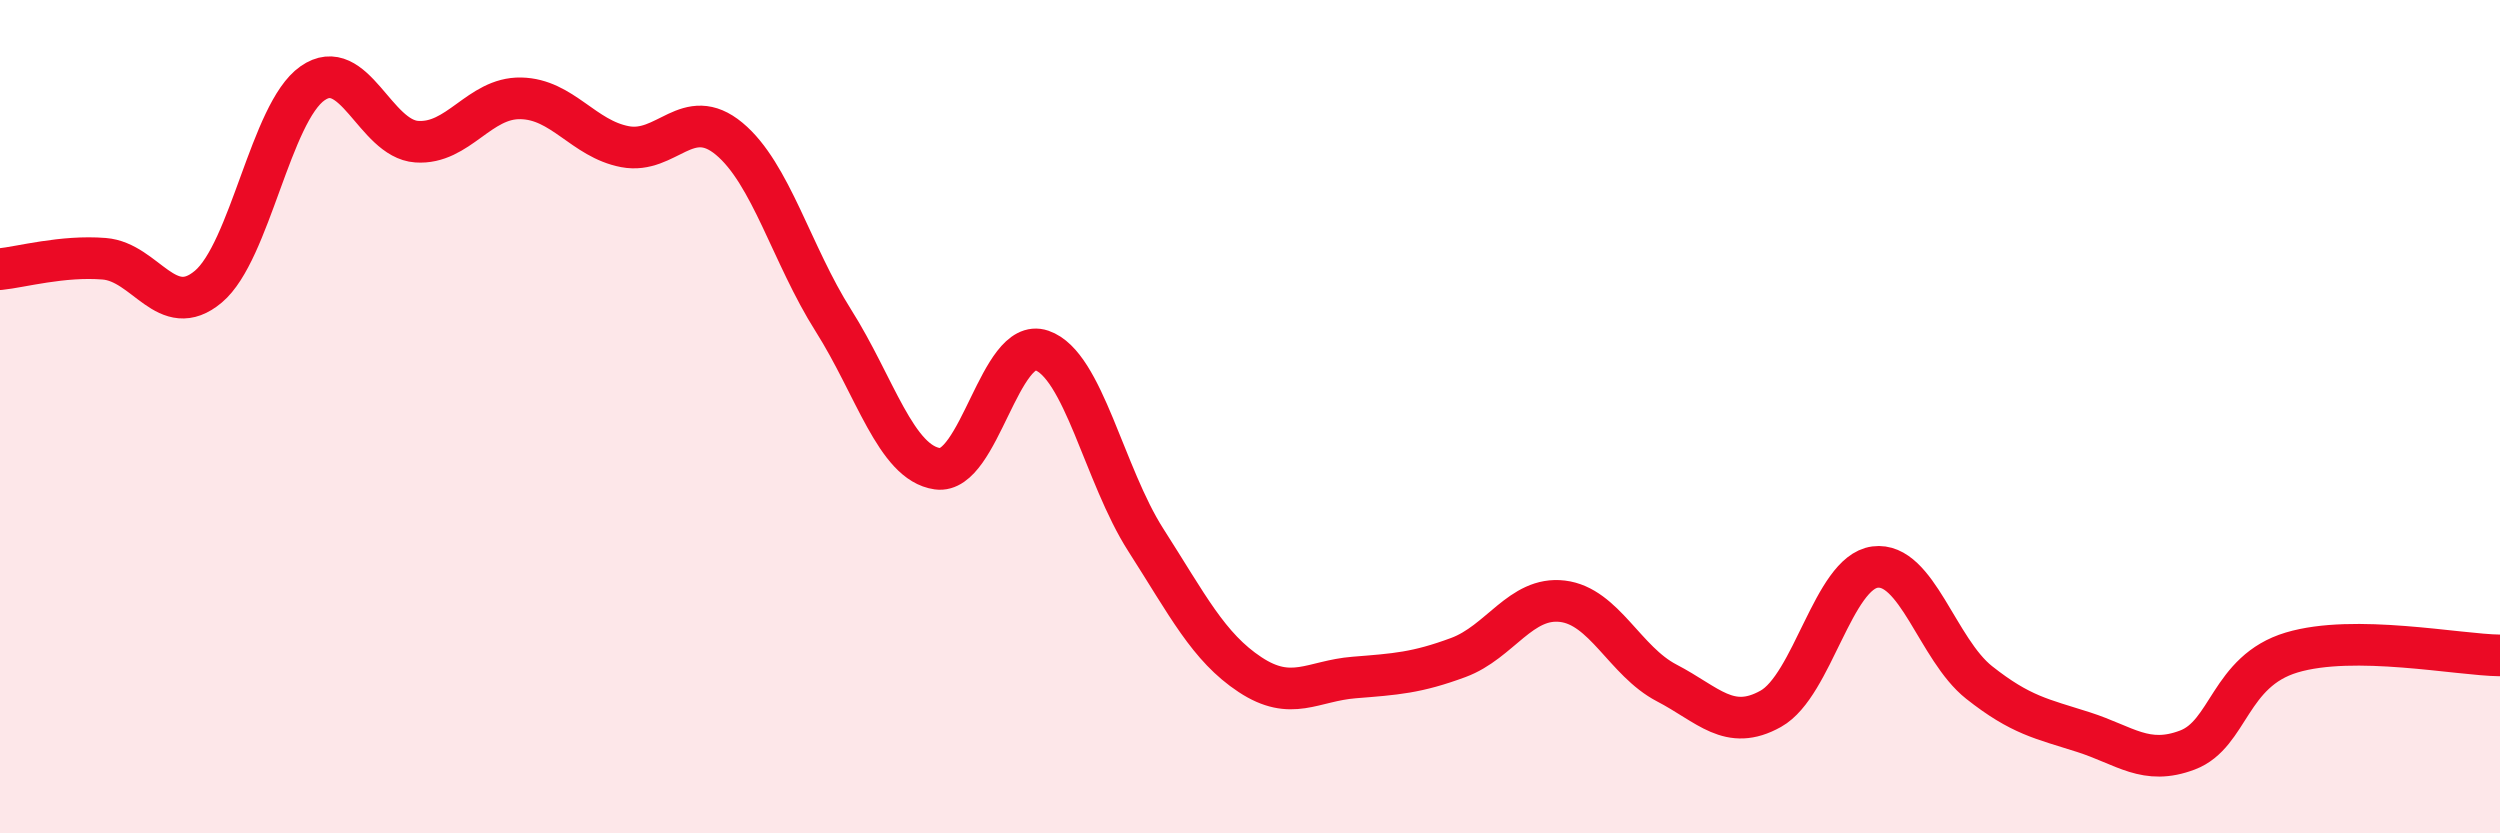 
    <svg width="60" height="20" viewBox="0 0 60 20" xmlns="http://www.w3.org/2000/svg">
      <path
        d="M 0,6.46 C 0.5,6.41 1.5,6.13 2.5,6.21 C 3.5,6.29 4,7.72 5,6.88 C 6,6.04 6.5,2.7 7.5,2 C 8.5,1.3 9,3.33 10,3.4 C 11,3.47 11.5,2.34 12.5,2.36 C 13.5,2.38 14,3.33 15,3.52 C 16,3.71 16.5,2.5 17.5,3.33 C 18.5,4.16 19,6.11 20,7.69 C 21,9.27 21.5,11.11 22.5,11.25 C 23.5,11.39 24,8.07 25,8.41 C 26,8.75 26.5,11.4 27.5,12.96 C 28.5,14.52 29,15.53 30,16.19 C 31,16.85 31.5,16.34 32.5,16.26 C 33.5,16.18 34,16.15 35,15.78 C 36,15.41 36.5,14.31 37.5,14.43 C 38.5,14.55 39,15.87 40,16.39 C 41,16.91 41.5,17.57 42.5,17.01 C 43.5,16.45 44,13.74 45,13.61 C 46,13.48 46.5,15.59 47.5,16.38 C 48.5,17.17 49,17.25 50,17.57 C 51,17.89 51.5,18.38 52.5,18 C 53.5,17.62 53.5,16.11 55,15.66 C 56.5,15.21 59,15.72 60,15.73L60 20L0 20Z"
        fill="#EB0A25"
        opacity="0.1"
        stroke-linecap="round"
        stroke-linejoin="round"
      />
      <path
        d="M 0,6.46 C 0.5,6.41 1.5,6.13 2.5,6.21 C 3.5,6.29 4,7.72 5,6.88 C 6,6.04 6.5,2.7 7.5,2 C 8.5,1.3 9,3.33 10,3.4 C 11,3.47 11.5,2.34 12.5,2.36 C 13.5,2.38 14,3.33 15,3.52 C 16,3.71 16.5,2.5 17.5,3.33 C 18.5,4.16 19,6.11 20,7.69 C 21,9.27 21.5,11.11 22.5,11.25 C 23.5,11.39 24,8.07 25,8.41 C 26,8.75 26.5,11.4 27.5,12.96 C 28.5,14.52 29,15.53 30,16.19 C 31,16.85 31.5,16.34 32.5,16.26 C 33.5,16.18 34,16.15 35,15.78 C 36,15.41 36.5,14.31 37.5,14.43 C 38.5,14.55 39,15.87 40,16.39 C 41,16.91 41.5,17.57 42.5,17.01 C 43.5,16.45 44,13.74 45,13.61 C 46,13.48 46.5,15.59 47.5,16.38 C 48.5,17.17 49,17.25 50,17.57 C 51,17.89 51.5,18.38 52.5,18 C 53.5,17.62 53.5,16.11 55,15.66 C 56.5,15.21 59,15.72 60,15.73"
        stroke="#EB0A25"
        stroke-width="1"
        fill="none"
        stroke-linecap="round"
        stroke-linejoin="round"
      />
    </svg>
  